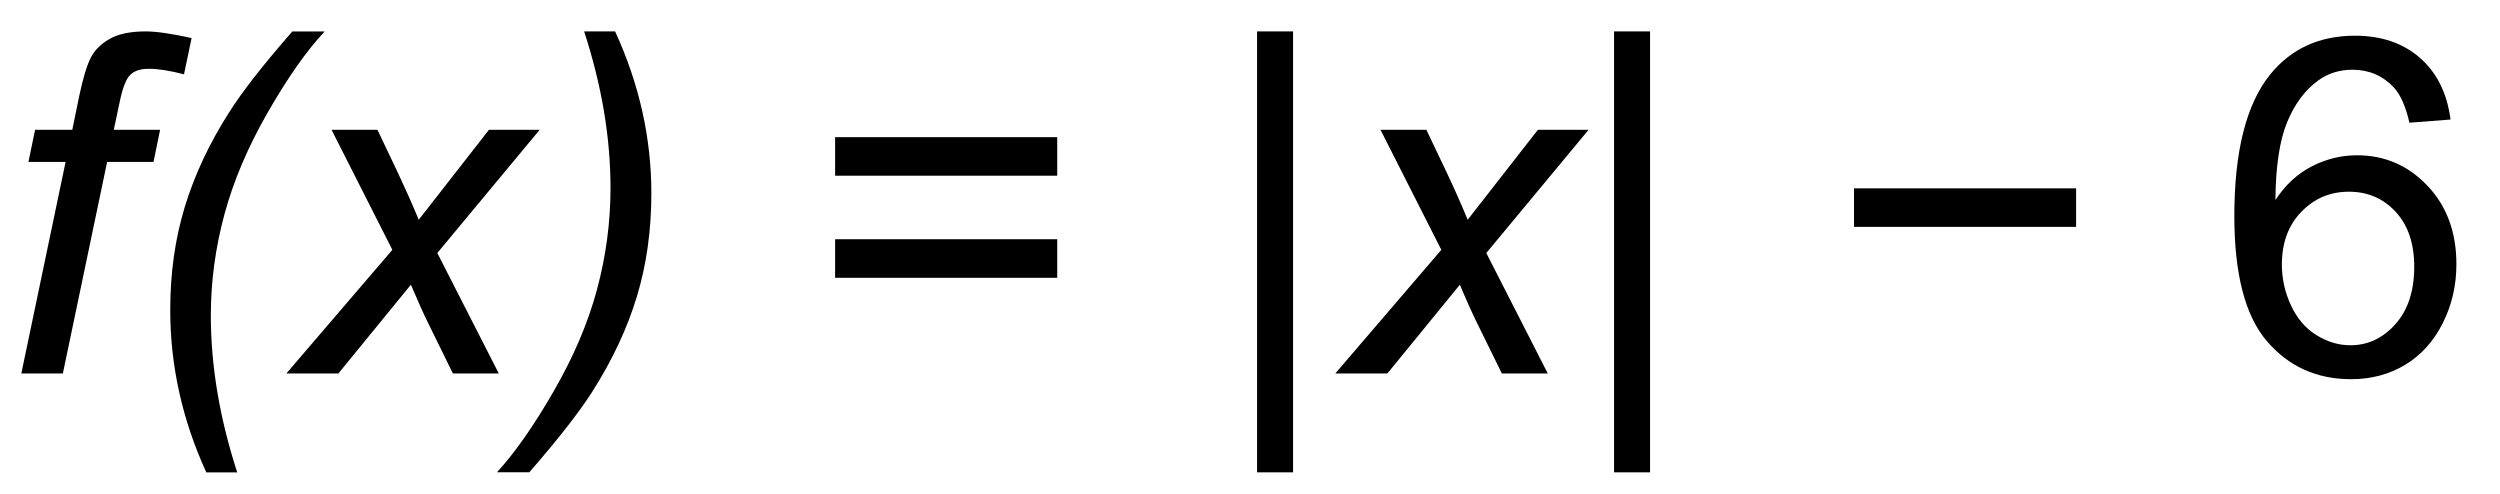 <?xml version="1.0" encoding="utf-8"?>
<!-- Generator: Adobe Illustrator 16.0.0, SVG Export Plug-In . SVG Version: 6.00 Build 0)  -->
<!DOCTYPE svg PUBLIC "-//W3C//DTD SVG 1.1//EN" "http://www.w3.org/Graphics/SVG/1.1/DTD/svg11.dtd">
<svg version="1.1" xmlns="http://www.w3.org/2000/svg" xmlns:xlink="http://www.w3.org/1999/xlink" x="0px" y="0px"
	 width="69.167px" height="13.666px" viewBox="0 0 69.167 13.666" enable-background="new 0 0 69.167 13.666" xml:space="preserve">
<g id="Layer_1">
	<g>
		<path d="M0.59,10.333L1.815,4.48H0.787l0.184-0.889H2l0.197-0.959c0.102-0.478,0.206-0.822,0.314-1.034
			c0.107-0.212,0.283-0.386,0.526-0.523c0.244-0.138,0.575-0.206,0.994-0.206c0.292,0,0.715,0.061,1.27,0.184L5.091,2.056
			C4.702,1.954,4.375,1.903,4.113,1.903c-0.224,0-0.395,0.056-0.511,0.168C3.486,2.184,3.385,2.449,3.301,2.868L3.148,3.592h1.282
			L4.247,4.48H2.964l-1.225,5.853H0.59z"/>
		<path d="M5.707,13.068C5.042,11.613,4.71,10.117,4.71,8.581c0-1.024,0.134-1.978,0.403-2.859c0.269-0.883,0.678-1.755,1.229-2.618
			c0.364-0.576,0.946-1.32,1.746-2.234h0.895C8.487,1.397,7.963,2.143,7.411,3.104c-0.552,0.96-0.953,1.904-1.203,2.83
			c-0.25,0.928-0.375,1.858-0.375,2.793c0,1.396,0.243,2.844,0.73,4.342H5.707z"/>
		<path d="M7.922,10.333l2.933-3.421l-1.682-3.32h1.27l0.571,1.199c0.211,0.449,0.402,0.879,0.571,1.289l1.942-2.488h1.403L12.099,7
			l1.701,3.333h-1.27l-0.673-1.371c-0.144-0.292-0.307-0.653-0.489-1.085l-2.006,2.456H7.922z"/>
		<path d="M17.018,0.869c0.669,1.455,1.003,2.949,1.003,4.48c0,1.029-0.135,1.982-0.403,2.863s-0.678,1.754-1.229,2.621
			c-0.367,0.576-0.95,1.32-1.745,2.234h-0.895c0.491-0.533,1.014-1.279,1.568-2.24C15.872,9.867,16.272,8.925,16.52,8
			c0.247-0.924,0.371-1.856,0.371-2.796c0-1.396-0.243-2.842-0.73-4.335H17.018z"/>
		<path d="M29.25,4.861h-6.145V3.795h6.145V4.861z M29.25,7.686h-6.145V6.619h6.145V7.686z"/>
		<path d="M34.779,13.068V0.869h0.996v12.199H34.779z"/>
		<path d="M36.943,10.333l2.934-3.421l-1.683-3.32h1.27l0.571,1.199c0.212,0.449,0.402,0.879,0.571,1.289l1.942-2.488h1.402
			L41.121,7l1.701,3.333h-1.27l-0.674-1.371c-0.144-0.292-0.307-0.653-0.488-1.085l-2.006,2.456H36.943z"/>
		<path d="M44.656,13.068V0.869h0.996v12.199H44.656z"/>
		<path d="M57.439,6.277h-6.145V5.211h6.145V6.277z"/>
		<path d="M67.798,3.307l-1.137,0.088c-0.102-0.448-0.245-0.773-0.432-0.977c-0.309-0.326-0.689-0.489-1.143-0.489
			c-0.364,0-0.684,0.102-0.959,0.305c-0.359,0.263-0.643,0.646-0.85,1.149c-0.208,0.503-0.315,1.221-0.324,2.151
			c0.275-0.419,0.611-0.729,1.01-0.933c0.397-0.203,0.814-0.305,1.25-0.305c0.762,0,1.41,0.279,1.945,0.841
			c0.535,0.561,0.803,1.285,0.803,2.174c0,0.584-0.125,1.127-0.377,1.628c-0.252,0.502-0.598,0.886-1.038,1.152
			s-0.939,0.4-1.498,0.4c-0.952,0-1.729-0.351-2.329-1.051c-0.602-0.701-0.902-1.855-0.902-3.463c0-1.799,0.333-3.105,0.997-3.923
			c0.58-0.711,1.36-1.066,2.343-1.066c0.731,0,1.331,0.205,1.799,0.616C67.424,2.016,67.705,2.582,67.798,3.307z M63.132,7.318
			c0,0.393,0.084,0.77,0.251,1.129c0.167,0.36,0.4,0.635,0.701,0.822c0.301,0.188,0.616,0.283,0.946,0.283
			c0.482,0,0.896-0.195,1.244-0.584c0.347-0.39,0.52-0.919,0.52-1.588c0-0.643-0.171-1.149-0.514-1.52
			c-0.343-0.371-0.774-0.556-1.295-0.556c-0.517,0-0.954,0.185-1.314,0.556C63.312,6.231,63.132,6.717,63.132,7.318z"/>
	</g>
	<g>
		<g>
			<path d="M179.153,21.502l1.143-0.152c0.131,0.646,0.354,1.113,0.67,1.399c0.314,0.285,0.699,0.429,1.152,0.429
				c0.537,0,0.99-0.187,1.361-0.559c0.37-0.373,0.555-0.834,0.555-1.385c0-0.524-0.171-0.957-0.514-1.298s-0.779-0.511-1.308-0.511
				c-0.216,0-0.484,0.043-0.806,0.127l0.127-1.003c0.076,0.009,0.137,0.013,0.184,0.013c0.486,0,0.925-0.127,1.314-0.381
				c0.389-0.254,0.584-0.646,0.584-1.174c0-0.42-0.143-0.767-0.426-1.041c-0.283-0.275-0.649-0.413-1.098-0.413
				c-0.445,0-0.814,0.14-1.111,0.419s-0.486,0.698-0.571,1.257l-1.143-0.203c0.14-0.767,0.457-1.359,0.952-1.78
				c0.495-0.422,1.111-0.632,1.848-0.632c0.508,0,0.975,0.108,1.402,0.327c0.428,0.218,0.754,0.516,0.98,0.892s0.34,0.776,0.34,1.2
				c0,0.401-0.107,0.768-0.324,1.098c-0.215,0.33-0.535,0.592-0.958,0.787c0.55,0.127,0.978,0.391,1.282,0.79
				c0.305,0.4,0.457,0.9,0.457,1.501c0,0.813-0.297,1.502-0.889,2.066c-0.592,0.565-1.342,0.848-2.247,0.848
				c-0.817,0-1.495-0.243-2.034-0.73C179.537,22.906,179.229,22.275,179.153,21.502z"/>
		</g>
		<g>
			<path d="M166.549,37.859v1.099h-6.15c-0.009-0.274,0.035-0.54,0.133-0.794c0.156-0.418,0.407-0.831,0.752-1.237
				c0.346-0.406,0.844-0.876,1.495-1.409c1.011-0.83,1.694-1.486,2.05-1.971s0.533-0.943,0.533-1.375
				c0-0.452-0.162-0.834-0.484-1.146c-0.324-0.311-0.746-0.466-1.268-0.466c-0.55,0-0.99,0.164-1.32,0.494s-0.496,0.787-0.501,1.371
				l-1.175-0.12c0.081-0.876,0.383-1.544,0.908-2.003s1.229-0.688,2.113-0.688c0.894,0,1.6,0.247,2.121,0.743
				c0.52,0.494,0.78,1.108,0.78,1.84c0,0.373-0.076,0.738-0.229,1.099s-0.405,0.738-0.759,1.136
				c-0.354,0.398-0.94,0.944-1.762,1.639c-0.686,0.575-1.125,0.965-1.32,1.171c-0.194,0.205-0.355,0.411-0.482,0.618H166.549z"/>
			<path d="M170.276,41.693c-0.631-0.795-1.164-1.727-1.6-2.793c-0.437-1.066-0.654-2.17-0.654-3.313
				c0-1.008,0.163-1.973,0.488-2.895c0.381-1.071,0.97-2.138,1.766-3.199h0.818c-0.512,0.88-0.851,1.508-1.016,1.885
				c-0.258,0.584-0.461,1.193-0.609,1.828c-0.182,0.791-0.273,1.587-0.273,2.387c0,2.035,0.633,4.068,1.898,6.1H170.276z"/>
			<path d="M171.545,38.958l2.932-3.421l-1.682-3.32h1.27l0.571,1.199c0.212,0.449,0.401,0.879,0.571,1.289l1.942-2.488h1.402
				l-2.83,3.408l1.701,3.333h-1.27l-0.673-1.371c-0.145-0.292-0.307-0.653-0.489-1.085l-2.006,2.456H171.545z"/>
			<path d="M188.988,34.902h-6.145v-1.066h6.145V34.902z"/>
			<path d="M193.425,36.502l1.143-0.152c0.131,0.646,0.354,1.113,0.67,1.399c0.315,0.285,0.699,0.429,1.151,0.429
				c0.538,0,0.992-0.187,1.362-0.559c0.37-0.373,0.556-0.834,0.556-1.385c0-0.524-0.172-0.957-0.515-1.298s-0.778-0.511-1.308-0.511
				c-0.216,0-0.484,0.043-0.807,0.127l0.127-1.003c0.076,0.009,0.138,0.013,0.185,0.013c0.486,0,0.925-0.127,1.313-0.381
				c0.39-0.254,0.584-0.646,0.584-1.174c0-0.42-0.142-0.767-0.425-1.041c-0.283-0.275-0.649-0.413-1.099-0.413
				c-0.443,0-0.814,0.14-1.11,0.419s-0.486,0.698-0.571,1.257l-1.143-0.203c0.14-0.767,0.457-1.359,0.952-1.78
				c0.495-0.422,1.11-0.632,1.847-0.632c0.508,0,0.976,0.108,1.403,0.327c0.428,0.218,0.754,0.516,0.98,0.892s0.34,0.776,0.34,1.2
				c0,0.401-0.108,0.768-0.323,1.098c-0.217,0.33-0.536,0.592-0.959,0.787c0.55,0.127,0.978,0.391,1.282,0.79
				c0.305,0.4,0.457,0.9,0.457,1.501c0,0.813-0.296,1.502-0.889,2.066c-0.593,0.565-1.342,0.848-2.247,0.848
				c-0.816,0-1.495-0.243-2.034-0.73C193.809,37.906,193.501,37.275,193.425,36.502z"/>
			<path d="M201.714,41.693h-0.818c1.266-2.031,1.898-4.064,1.898-6.1c0-0.795-0.092-1.585-0.273-2.367
				c-0.144-0.635-0.345-1.244-0.604-1.828c-0.164-0.381-0.505-1.016-1.021-1.904h0.818c0.796,1.062,1.385,2.128,1.766,3.199
				c0.325,0.922,0.488,1.887,0.488,2.895c0,1.143-0.219,2.246-0.657,3.313C202.874,39.967,202.341,40.898,201.714,41.693z"/>
		</g>
		<line fill="none" stroke="#000000" stroke-miterlimit="10" x1="160.721" y1="26.791" x2="203.722" y2="26.791"/>
	</g>
</g>
<g id="Layer_2" display="none">
	<g display="inline">
		<g>
			<path d="M62.275-15.809l0.264-8.511c0.078-1.504,0.322-2.749,0.732-3.735c0.264-0.654,0.625-1.14,1.084-1.458
				s0.913-0.476,1.362-0.476c0.488,0,0.916,0.164,1.282,0.491s0.549,0.686,0.549,1.077c0,0.459-0.129,0.828-0.388,1.106
				s-0.579,0.417-0.959,0.417c-0.342,0-0.713-0.176-1.113-0.527c-0.225-0.195-0.42-0.293-0.586-0.293s-0.305,0.071-0.417,0.212
				s-0.168,0.383-0.168,0.725c0,0.4,0.044,1.108,0.132,2.124c0.361,4.014,0.542,7.25,0.542,9.711c0,0.684-0.078,3.564-0.234,8.643
				c-0.078,2.881-0.518,4.83-1.318,5.846c-0.527,0.654-1.182,0.98-1.963,0.98c-0.508,0-0.923-0.166-1.245-0.498
				s-0.483-0.756-0.483-1.273c0-0.439,0.125-0.791,0.374-1.055s0.564-0.396,0.945-0.396c0.391,0,0.728,0.156,1.011,0.469
				s0.522,0.469,0.718,0.469c0.166,0,0.303-0.068,0.41-0.205s0.161-0.365,0.161-0.688c0-0.41-0.044-0.996-0.132-1.758
				c-0.166-1.396-0.293-3.047-0.381-4.951C62.333-11.795,62.275-13.943,62.275-15.809z"/>
		</g>
		<g>
			<path d="M74.555-37.503l-1.352,4.711c0.411-0.448,0.755-0.746,1.031-0.895c0.276-0.148,0.575-0.223,0.898-0.223
				c0.625,0,1.092,0.226,1.402,0.676c0.31,0.451,0.465,0.97,0.465,1.559c0,1.406-0.511,2.662-1.531,3.766
				c-0.906,0.974-1.938,1.461-3.094,1.461c-0.859,0-1.769-0.252-2.727-0.758l2.391-8.289c0.114-0.391,0.172-0.659,0.172-0.805
				c0-0.125-0.052-0.224-0.156-0.297c-0.146-0.104-0.367-0.148-0.664-0.133l0.086-0.313l2.609-0.461H74.555z M71.555-27.128
				c0.245,0.156,0.466,0.234,0.664,0.234c0.276,0,0.508-0.055,0.695-0.164c0.297-0.177,0.608-0.497,0.934-0.961
				c0.325-0.463,0.598-1.023,0.816-1.68s0.328-1.31,0.328-1.961c0-0.37-0.083-0.651-0.25-0.844
				c-0.167-0.192-0.359-0.289-0.578-0.289c-0.365,0-0.683,0.177-0.953,0.531c-0.183,0.229-0.38,0.716-0.594,1.461L71.555-27.128z"/>
		</g>
		<g>
			<path d="M75.498-2.467l-1.516,5.195l-0.156,0.633c-0.016,0.078-0.023,0.136-0.023,0.172c0,0.063,0.022,0.117,0.066,0.164
				c0.044,0.047,0.09,0.07,0.137,0.07c0.109,0,0.26-0.083,0.453-0.25c0.078-0.067,0.266-0.307,0.563-0.719l0.273,0.141
				c-0.37,0.678-0.765,1.171-1.184,1.48c-0.419,0.31-0.871,0.465-1.355,0.465c-0.297,0-0.523-0.077-0.68-0.23
				s-0.234-0.348-0.234-0.582c0-0.203,0.083-0.58,0.25-1.133l0.188-0.633c-0.604,1.037-1.185,1.771-1.742,2.203
				c-0.323,0.25-0.667,0.375-1.031,0.375c-0.479,0-0.826-0.197-1.039-0.59c-0.214-0.393-0.32-0.837-0.32-1.332
				c0-0.734,0.224-1.576,0.672-2.527c0.448-0.95,1.036-1.715,1.766-2.293c0.599-0.479,1.161-0.719,1.688-0.719
				c0.292,0,0.526,0.085,0.703,0.254c0.177,0.17,0.307,0.479,0.391,0.926l0.281-0.961L75.498-2.467z M72.998-0.982
				c0-0.422-0.065-0.727-0.195-0.914c-0.094-0.13-0.222-0.195-0.383-0.195c-0.162,0-0.328,0.078-0.5,0.234
				c-0.349,0.323-0.726,0.979-1.129,1.965c-0.404,0.987-0.605,1.84-0.605,2.559c0,0.276,0.045,0.476,0.137,0.598
				c0.091,0.123,0.191,0.184,0.301,0.184c0.234,0,0.471-0.135,0.711-0.406c0.344-0.385,0.653-0.856,0.93-1.414
				C72.752,0.648,72.998-0.222,72.998-0.982z"/>
		</g>
		<g>
			<path d="M83.292-17.003l-0.648,2.031c-0.229,0.729-0.344,1.239-0.344,1.531c0,0.495,0.217,0.742,0.648,0.742
				c0.359,0,0.631-0.229,0.813-0.688h0.359c-0.349,1.292-1.067,1.938-2.156,1.938c-0.994,0-1.492-0.414-1.492-1.242
				c0-0.38,0.193-1.099,0.578-2.156l0.789-2.156h-1.547l-0.805,2.531c-0.385,1.219-0.717,2.027-0.996,2.426
				c-0.278,0.398-0.649,0.598-1.113,0.598c-0.307,0-0.549-0.094-0.726-0.281c-0.177-0.188-0.266-0.394-0.266-0.617
				c0-0.192,0.047-0.359,0.141-0.5s0.271-0.339,0.531-0.594c0.443-0.433,0.831-0.922,1.164-1.469
				c0.334-0.547,0.636-1.245,0.906-2.094h-0.82c-0.729,0-1.237,0.261-1.523,0.781l-0.203-0.094c0.177-0.578,0.391-1.051,0.64-1.418
				c0.25-0.367,0.518-0.618,0.801-0.754c0.284-0.136,0.629-0.203,1.035-0.203h6.25l-0.461,1.688H83.292z"/>
			<path d="M86.108-18.206l2.406-0.703c0.191,0.239,0.328,0.466,0.406,0.68c0.141,0.37,0.238,0.88,0.297,1.531
				c0.109,1.281,0.184,2.648,0.227,4.102c0.557-0.734,1.195-1.706,1.914-2.914c0.219-0.364,0.328-0.708,0.328-1.031
				c0-0.203-0.127-0.396-0.379-0.578c-0.254-0.183-0.41-0.324-0.473-0.426s-0.094-0.233-0.094-0.395c0-0.261,0.094-0.487,0.285-0.68
				c0.189-0.192,0.42-0.289,0.691-0.289c0.286,0,0.534,0.109,0.745,0.328s0.316,0.477,0.316,0.773c0,0.349-0.098,0.754-0.293,1.215
				s-0.652,1.251-1.37,2.371c-0.922,1.433-1.826,2.672-2.711,3.719c-0.568,0.667-1.027,1.147-1.375,1.441
				c-0.35,0.294-0.711,0.527-1.086,0.699c-0.225,0.099-0.445,0.148-0.664,0.148c-0.297,0-0.551-0.104-0.762-0.313
				s-0.316-0.456-0.316-0.742s0.095-0.528,0.285-0.727c0.189-0.198,0.412-0.297,0.668-0.297c0.317,0,0.609,0.167,0.875,0.5
				c0.176,0.224,0.322,0.336,0.438,0.336c0.119,0,0.236-0.034,0.352-0.102c0.156-0.083,0.375-0.276,0.656-0.578
				c0.031-0.651,0.047-1.144,0.047-1.477c0-0.448-0.021-1.078-0.063-1.891l-0.133-2.977c-0.047-0.547-0.164-0.94-0.352-1.18
				c-0.146-0.177-0.336-0.266-0.57-0.266c-0.09,0-0.188,0.008-0.297,0.023V-18.206z"/>
			<path d="M96.918-16.995h-3.279v-0.169c0.854-0.789,1.573-1.515,2.159-2.177c0.492-0.549,0.801-0.969,0.927-1.259
				s0.189-0.582,0.189-0.877c0-0.276-0.088-0.501-0.262-0.674c-0.175-0.173-0.393-0.26-0.654-0.26c-0.422,0-0.783,0.232-1.084,0.697
				l-0.168-0.077c0.157-0.45,0.362-0.791,0.614-1.025c0.35-0.322,0.76-0.483,1.23-0.483c0.437,0,0.799,0.135,1.086,0.405
				c0.287,0.271,0.431,0.583,0.431,0.938c0,0.313-0.07,0.622-0.21,0.927s-0.428,0.688-0.865,1.15
				c-0.334,0.353-1.011,0.964-2.031,1.835h1.188c0.383,0,0.65-0.043,0.804-0.129c0.153-0.088,0.297-0.261,0.431-0.521h0.214
				L96.918-16.995z"/>
			<path d="M107.459-22.503l-2.539,8.742c-0.161,0.547-0.242,0.878-0.242,0.992c0,0.058,0.021,0.106,0.063,0.148
				s0.086,0.063,0.133,0.063c0.089,0,0.19-0.044,0.305-0.133c0.192-0.146,0.427-0.422,0.703-0.828l0.281,0.148
				c-0.734,1.281-1.542,1.922-2.422,1.922c-0.313,0-0.554-0.082-0.723-0.246s-0.254-0.374-0.254-0.629
				c0-0.245,0.067-0.594,0.203-1.047l0.234-0.797c-0.651,1.151-1.216,1.917-1.695,2.297c-0.364,0.281-0.719,0.422-1.063,0.422
				c-0.391,0-0.72-0.159-0.988-0.477s-0.402-0.781-0.402-1.391c0-0.776,0.172-1.542,0.516-2.297s0.741-1.386,1.191-1.891
				s0.88-0.866,1.289-1.082s0.812-0.324,1.207-0.324c0.203,0,0.384,0.042,0.543,0.125s0.34,0.239,0.543,0.469l0.578-1.945
				c0.141-0.479,0.211-0.823,0.211-1.031c0-0.125-0.047-0.231-0.141-0.32c-0.094-0.088-0.219-0.133-0.375-0.133
				c-0.073,0-0.164,0.008-0.273,0.023l0.078-0.305l2.57-0.477H107.459z M104.022-17.55c0-0.317-0.063-0.55-0.188-0.695
				s-0.271-0.219-0.438-0.219s-0.347,0.086-0.539,0.258c-0.37,0.333-0.757,1.004-1.16,2.012s-0.605,1.855-0.605,2.543
				c0,0.25,0.044,0.435,0.133,0.555s0.188,0.18,0.297,0.18c0.183,0,0.364-0.083,0.547-0.25c0.442-0.396,0.879-1.077,1.309-2.043
				S104.022-16.956,104.022-17.55z"/>
			<path d="M108.259-18.44l2.727-0.469c0.495,0.776,0.844,1.63,1.047,2.563c0.511-0.755,0.896-1.284,1.156-1.586
				c0.349-0.406,0.637-0.671,0.863-0.793s0.468-0.184,0.723-0.184c0.286,0,0.507,0.078,0.66,0.234s0.23,0.367,0.23,0.633
				c0,0.25-0.077,0.454-0.23,0.613s-0.345,0.238-0.574,0.238c-0.167,0-0.358-0.03-0.574-0.09s-0.366-0.09-0.449-0.09
				c-0.219,0-0.427,0.078-0.625,0.234c-0.271,0.214-0.604,0.669-1,1.367c0.442,1.563,0.797,2.516,1.063,2.859
				c0.156,0.203,0.315,0.305,0.477,0.305c0.136,0,0.253-0.034,0.352-0.102c0.151-0.109,0.383-0.383,0.695-0.82l0.281,0.164
				c-0.458,0.739-0.906,1.261-1.344,1.563c-0.333,0.234-0.661,0.352-0.984,0.352c-0.333,0-0.61-0.074-0.832-0.223
				s-0.418-0.391-0.59-0.727s-0.375-0.874-0.609-1.613c-0.609,0.776-1.087,1.343-1.434,1.699s-0.634,0.59-0.863,0.699
				s-0.474,0.164-0.734,0.164c-0.271,0-0.485-0.078-0.645-0.234s-0.238-0.359-0.238-0.609c0-0.266,0.086-0.484,0.258-0.656
				s0.391-0.258,0.656-0.258c0.141,0,0.3,0.042,0.477,0.125c0.261,0.125,0.448,0.188,0.563,0.188c0.151,0,0.286-0.031,0.406-0.094
				c0.156-0.078,0.354-0.247,0.594-0.508c0.146-0.161,0.414-0.505,0.805-1.031c-0.5-1.854-0.891-2.964-1.172-3.328
				c-0.177-0.234-0.401-0.352-0.672-0.352c-0.141,0-0.313,0.021-0.516,0.063L108.259-18.44z"/>
		</g>
	</g>
</g>
</svg>
